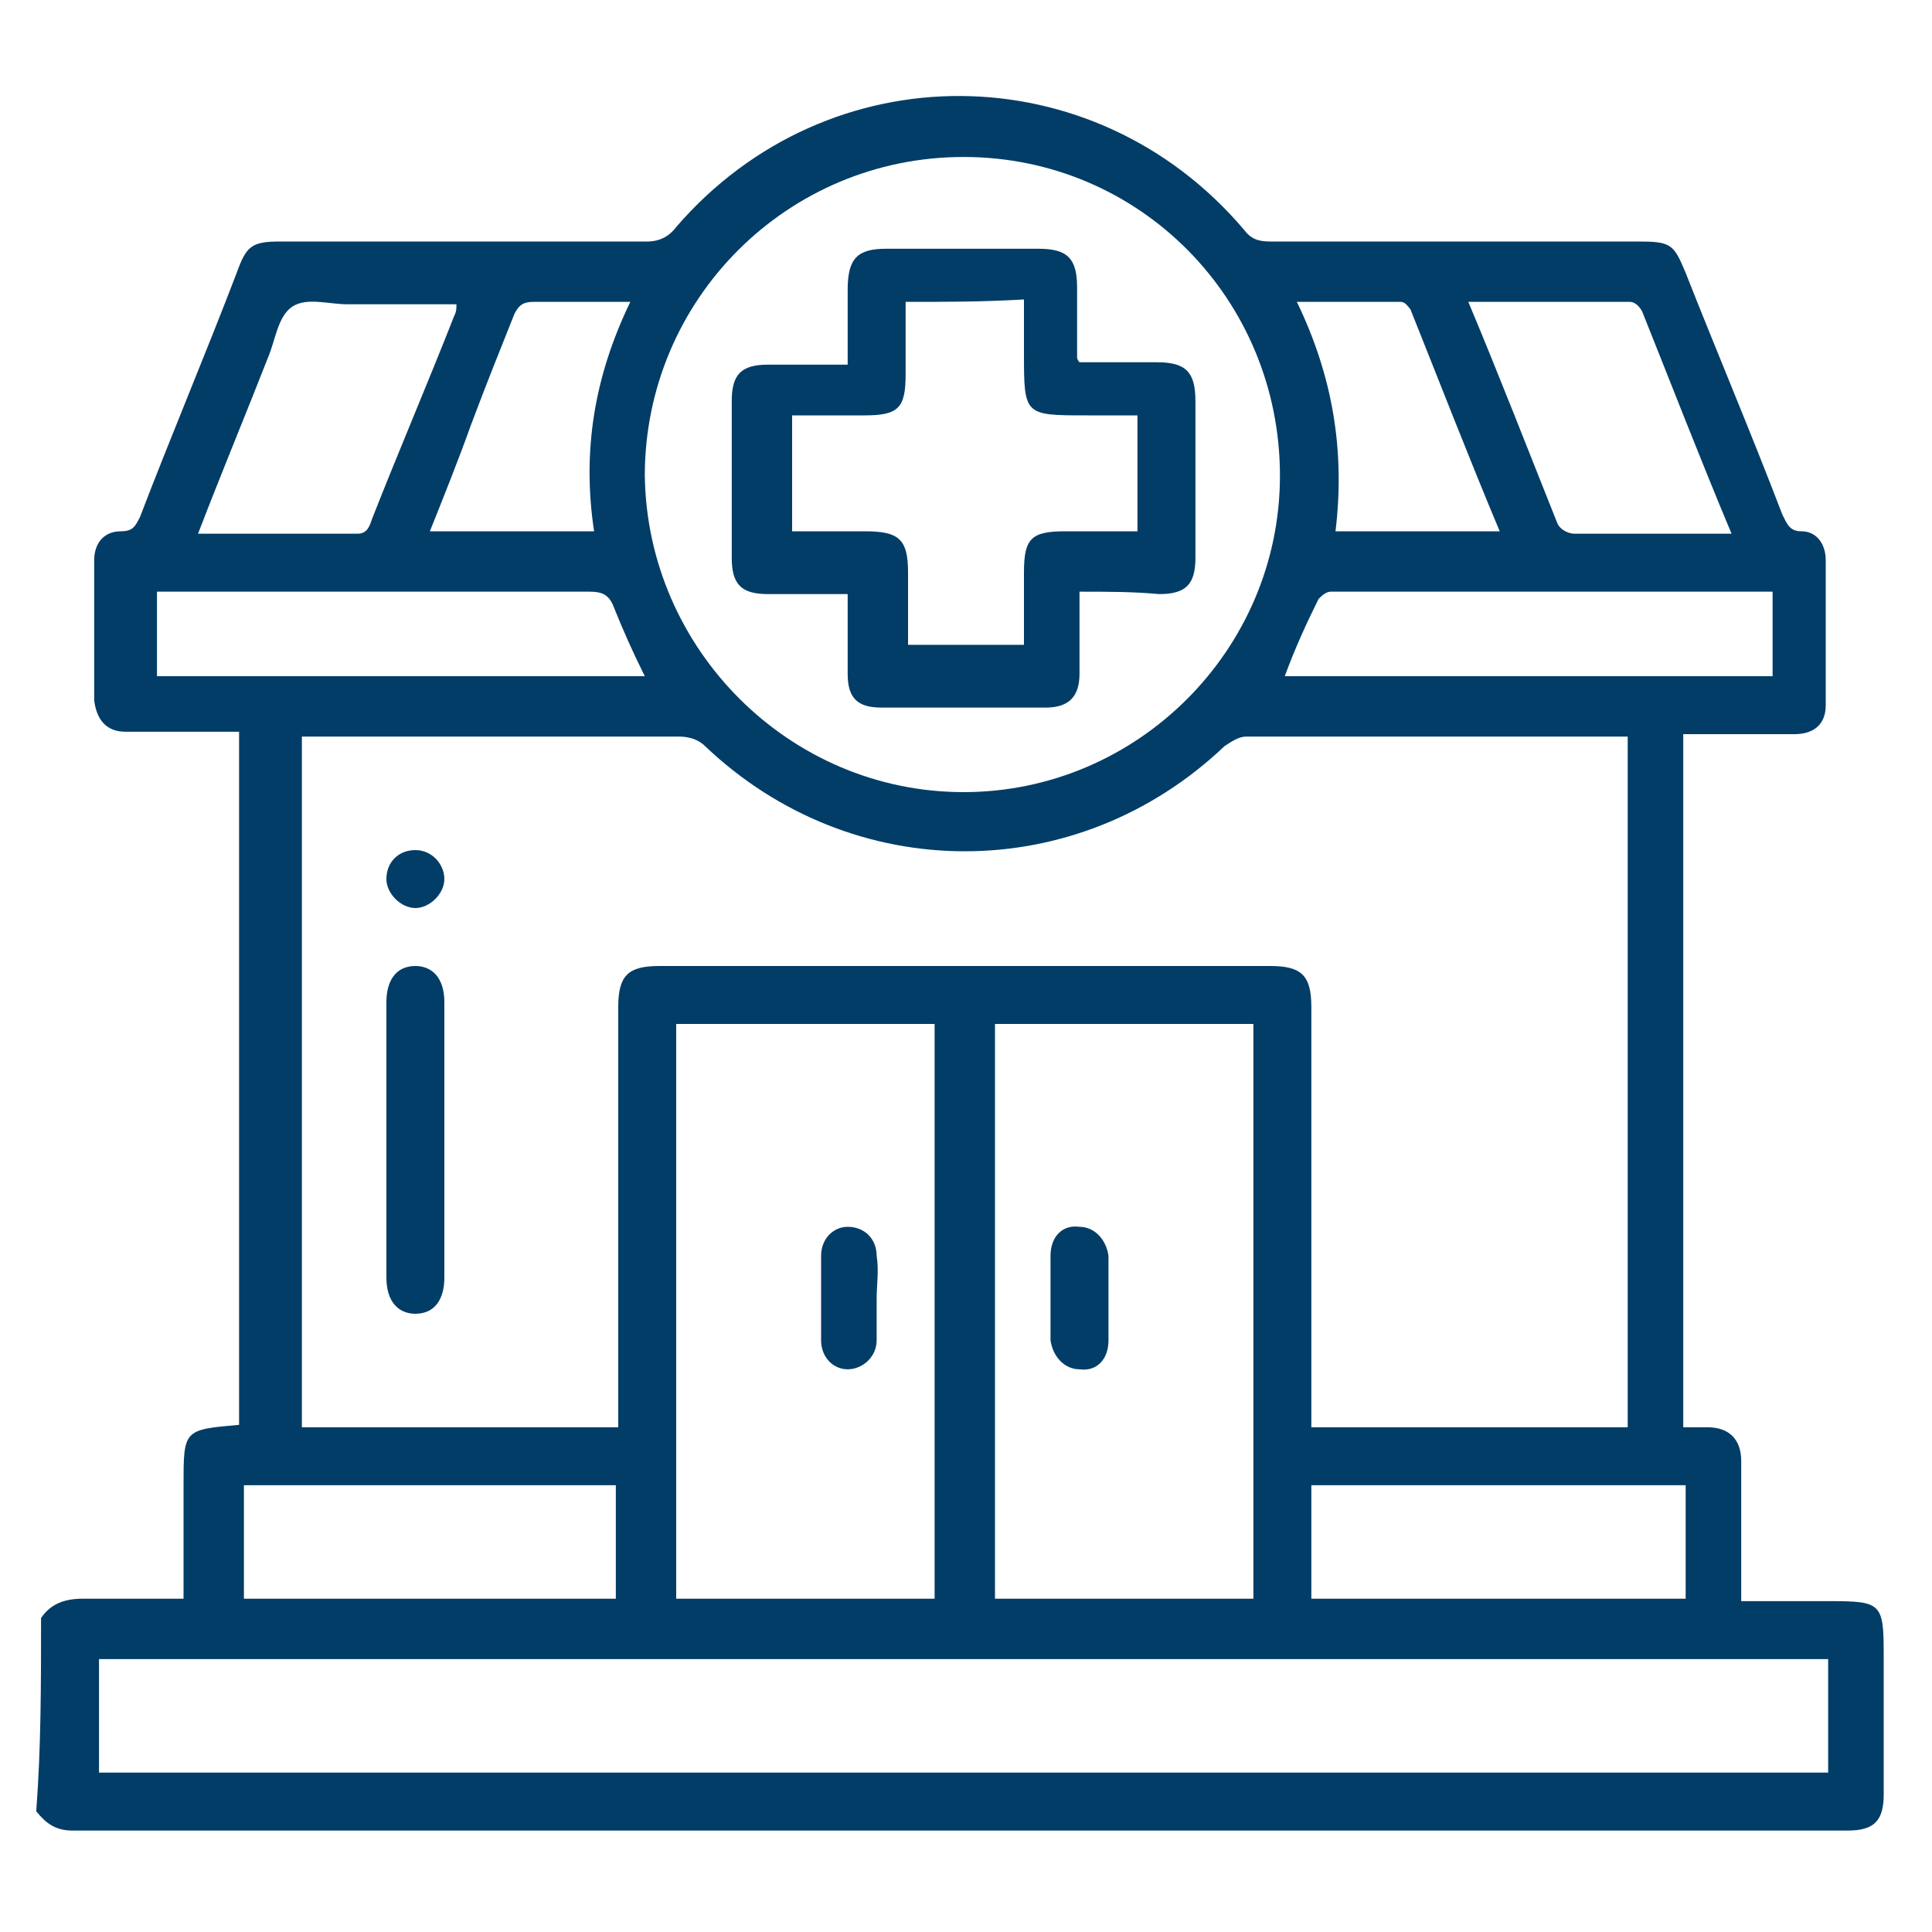 <?xml version="1.0" encoding="utf-8"?>
<!-- Generator: Adobe Illustrator 26.0.1, SVG Export Plug-In . SVG Version: 6.00 Build 0)  -->
<svg version="1.1" id="Layer_1" xmlns="http://www.w3.org/2000/svg" xmlns:xlink="http://www.w3.org/1999/xlink" x="0px" y="0px"
	 viewBox="0 0 80 80" style="enable-background:new 0 0 80 80;" xml:space="preserve">
<style type="text/css">
	.st0{fill:#023d67;}
</style>
<g>
	<path class="st0" d="M1.7,67c0.4-0.6,1-0.8,1.7-0.8c1.4,0,2.8,0,4.2,0c0-1.6,0-3.2,0-4.7c0-2.3,0-2.3,2.3-2.5c0-9.5,0-19,0-28.7
		c-1.2,0-2.5,0-3.8,0c-0.3,0-0.6,0-0.9,0c-0.8,0-1.2-0.5-1.3-1.3c0-1.9,0-3.9,0-5.8c0-0.7,0.4-1.2,1.1-1.2c0.5,0,0.6-0.2,0.8-0.6
		c1.3-3.4,2.7-6.7,4-10.1c0.4-1.1,0.6-1.3,1.8-1.3c5.1,0,10.2,0,15.2,0c0.5,0,0.9-0.2,1.2-0.6c6.3-7.3,17.3-7.2,23.5,0.1
		c0.3,0.4,0.6,0.5,1.1,0.5c5.1,0,10.1,0,15.2,0c1.4,0,1.5,0.1,2,1.3c1.3,3.3,2.7,6.6,4,10c0.2,0.4,0.3,0.7,0.8,0.7
		c0.6,0,1,0.5,1,1.2c0,2,0,4,0,6c0,0.8-0.5,1.2-1.3,1.2c-1.5,0-3,0-4.6,0c0,9.6,0,19.1,0,28.7c0.3,0,0.7,0,1,0
		c0.9,0,1.4,0.5,1.4,1.4c0,1.9,0,3.8,0,5.8c1.3,0,2.5,0,3.7,0c2.1,0,2.2,0.1,2.2,2.2c0,1.9,0,3.9,0,5.8c0,1.1-0.4,1.5-1.5,1.5
		c-24.5,0-49,0-73.5,0c-0.7,0-1.1-0.3-1.5-0.8C1.7,72.4,1.7,69.7,1.7,67z M67.4,30.5c-0.2,0-0.2,0-0.3,0c-5.2,0-10.4,0-15.5,0
		c-0.3,0-0.6,0.2-0.9,0.4c-6.1,5.8-15.4,5.8-21.5,0c-0.3-0.3-0.7-0.4-1.1-0.4c-5,0-10,0-14.9,0c-0.2,0-0.4,0-0.7,0
		c0,9.6,0,19.1,0,28.6c4.4,0,8.7,0,13.1,0c0-0.3,0-0.6,0-0.9c0-5.5,0-11,0-16.5c0-1.3,0.4-1.7,1.7-1.7c8.4,0,16.9,0,25.3,0
		c1.3,0,1.7,0.4,1.7,1.7c0,5.5,0,11.1,0,16.6c0,0.3,0,0.5,0,0.8c4.4,0,8.8,0,13.1,0C67.4,49.5,67.4,40,67.4,30.5z M4.1,73.4
		c23.9,0,47.8,0,71.6,0c0-1.6,0-3.2,0-4.7c-23.9,0-47.7,0-71.6,0C4.1,70.3,4.1,71.8,4.1,73.4z M39.9,32.8c7.2,0,13.1-5.9,13.1-13.1
		c0-7.3-5.8-13.2-13.1-13.2c-7.3,0-13.2,5.9-13.2,13.2C26.8,26.9,32.7,32.8,39.9,32.8z M28,66.2c3.6,0,7.1,0,10.7,0
		c0-8,0-15.9,0-23.8c-3.6,0-7.1,0-10.7,0C28,50.4,28,58.3,28,66.2z M41.2,42.4c0,8,0,15.9,0,23.8c3.6,0,7.1,0,10.7,0
		c0-8,0-15.9,0-23.8C48.3,42.4,44.8,42.4,41.2,42.4z M10.1,66.2c5.2,0,10.3,0,15.4,0c0-1.6,0-3.2,0-4.7c-5.2,0-10.3,0-15.4,0
		C10.1,63.1,10.1,64.7,10.1,66.2z M69.8,61.5c-5.2,0-10.3,0-15.5,0c0,1.6,0,3.1,0,4.7c5.2,0,10.3,0,15.5,0
		C69.8,64.6,69.8,63.1,69.8,61.5z M26.7,28c-0.5-1-0.9-1.9-1.3-2.9c-0.2-0.5-0.5-0.6-1-0.6c-5.7,0-11.5,0-17.2,0c-0.2,0-0.5,0-0.7,0
		c0,1.2,0,2.3,0,3.5C13.3,28,20,28,26.7,28z M53.2,28c6.7,0,13.5,0,20.2,0c0-1.2,0-2.4,0-3.5c-6.1,0-12.2,0-18.3,0
		c-0.2,0-0.4,0.2-0.5,0.3C54.1,25.8,53.6,26.9,53.2,28z M8.2,22.1c2.3,0,4.4,0,6.6,0c0.4,0,0.5-0.3,0.6-0.6c1.1-2.8,2.3-5.6,3.4-8.4
		c0.1-0.2,0.1-0.3,0.1-0.5c-0.1,0-0.2,0-0.2,0c-1.4,0-2.9,0-4.3,0c-0.8,0-1.7-0.3-2.3,0.1c-0.6,0.4-0.7,1.4-1,2.1
		C10.2,17.1,9.2,19.5,8.2,22.1z M60.8,12.5c1.3,3.1,2.5,6.2,3.7,9.2c0.1,0.2,0.4,0.4,0.7,0.4c1.3,0,2.6,0,3.9,0c0.8,0,1.7,0,2.6,0
		c-1.3-3.1-2.5-6.2-3.7-9.2c-0.1-0.2-0.3-0.4-0.5-0.4C65.3,12.5,63.1,12.5,60.8,12.5z M62.1,22c-1.3-3.1-2.5-6.2-3.7-9.2
		c-0.1-0.1-0.2-0.3-0.4-0.3c-1.4,0-2.8,0-4.3,0c1.5,3.1,2,6.2,1.6,9.5C57.6,22,59.7,22,62.1,22z M26.1,12.5c-1.4,0-2.7,0-4,0
		c-0.4,0-0.6,0.1-0.8,0.5c-0.6,1.5-1.2,3-1.8,4.6C19,19,18.4,20.5,17.8,22c2.3,0,4.5,0,6.8,0C24.1,18.7,24.6,15.6,26.1,12.5z"/>
	<path class="st0" d="M16,47.2c0-1.9,0-3.8,0-5.7c0-0.9,0.4-1.5,1.2-1.5c0.7,0,1.2,0.5,1.2,1.5c0,3.8,0,7.6,0,11.4
		c0,0.9-0.4,1.5-1.2,1.5c-0.7,0-1.2-0.5-1.2-1.5C16,50.9,16,49.1,16,47.2z"/>
	<path class="st0" d="M18.4,36.4c0,0.6-0.6,1.2-1.2,1.2c-0.6,0-1.2-0.6-1.2-1.2c0-0.7,0.5-1.2,1.2-1.2
		C17.9,35.2,18.4,35.8,18.4,36.4z"/>
	<path class="st0" d="M44.7,24.5c0,1.2,0,2.3,0,3.4c0,0.9-0.4,1.4-1.4,1.4c-2.3,0-4.5,0-6.8,0c-1,0-1.4-0.4-1.4-1.4
		c0-1.1,0-2.2,0-3.3c-1.1,0-2.2,0-3.3,0c-1.1,0-1.5-0.4-1.5-1.5c0-2.2,0-4.3,0-6.5c0-1.1,0.4-1.5,1.5-1.5c1,0,2.1,0,3.3,0
		c0-1.1,0-2.1,0-3.1c0-1.3,0.4-1.7,1.6-1.7c2.1,0,4.2,0,6.3,0c1.2,0,1.6,0.4,1.6,1.6c0,1,0,1.9,0,2.9c0,0,0,0.1,0.1,0.2
		c1,0,2.1,0,3.2,0c1.2,0,1.6,0.4,1.6,1.6c0,2.2,0,4.3,0,6.5c0,1.1-0.4,1.5-1.5,1.5C46.9,24.5,45.9,24.5,44.7,24.5z M37.5,12.5
		c0,1.1,0,2,0,3c0,1.4-0.3,1.7-1.7,1.7c-1,0-2,0-3,0c0,1.6,0,3.2,0,4.8c1,0,2,0,3,0c1.4,0,1.8,0.3,1.8,1.7c0,1,0,2,0,3
		c1.7,0,3.2,0,4.8,0c0-1,0-2,0-3c0-1.4,0.3-1.7,1.7-1.7c1,0,2,0,3,0c0-1.6,0-3.2,0-4.8c-0.7,0-1.4,0-2.1,0c-2.6,0-2.6,0-2.6-2.6
		c0-0.7,0-1.5,0-2.2C40.7,12.5,39.2,12.5,37.5,12.5z"/>
	<path class="st0" d="M36.3,53.8c0,0.6,0,1.1,0,1.7c0,0.7-0.6,1.2-1.2,1.2c-0.6,0-1.1-0.5-1.1-1.2c0-1.2,0-2.3,0-3.5
		c0-0.7,0.5-1.2,1.1-1.2c0.7,0,1.2,0.5,1.2,1.2C36.4,52.6,36.3,53.2,36.3,53.8z"/>
	<path class="st0" d="M45.9,53.8c0,0.6,0,1.1,0,1.7c0,0.8-0.5,1.3-1.2,1.2c-0.6,0-1.1-0.5-1.2-1.2c0-1.2,0-2.3,0-3.5
		c0-0.8,0.5-1.3,1.2-1.2c0.6,0,1.1,0.5,1.2,1.2C45.9,52.6,45.9,53.2,45.9,53.8z"/>
</g>
</svg>
